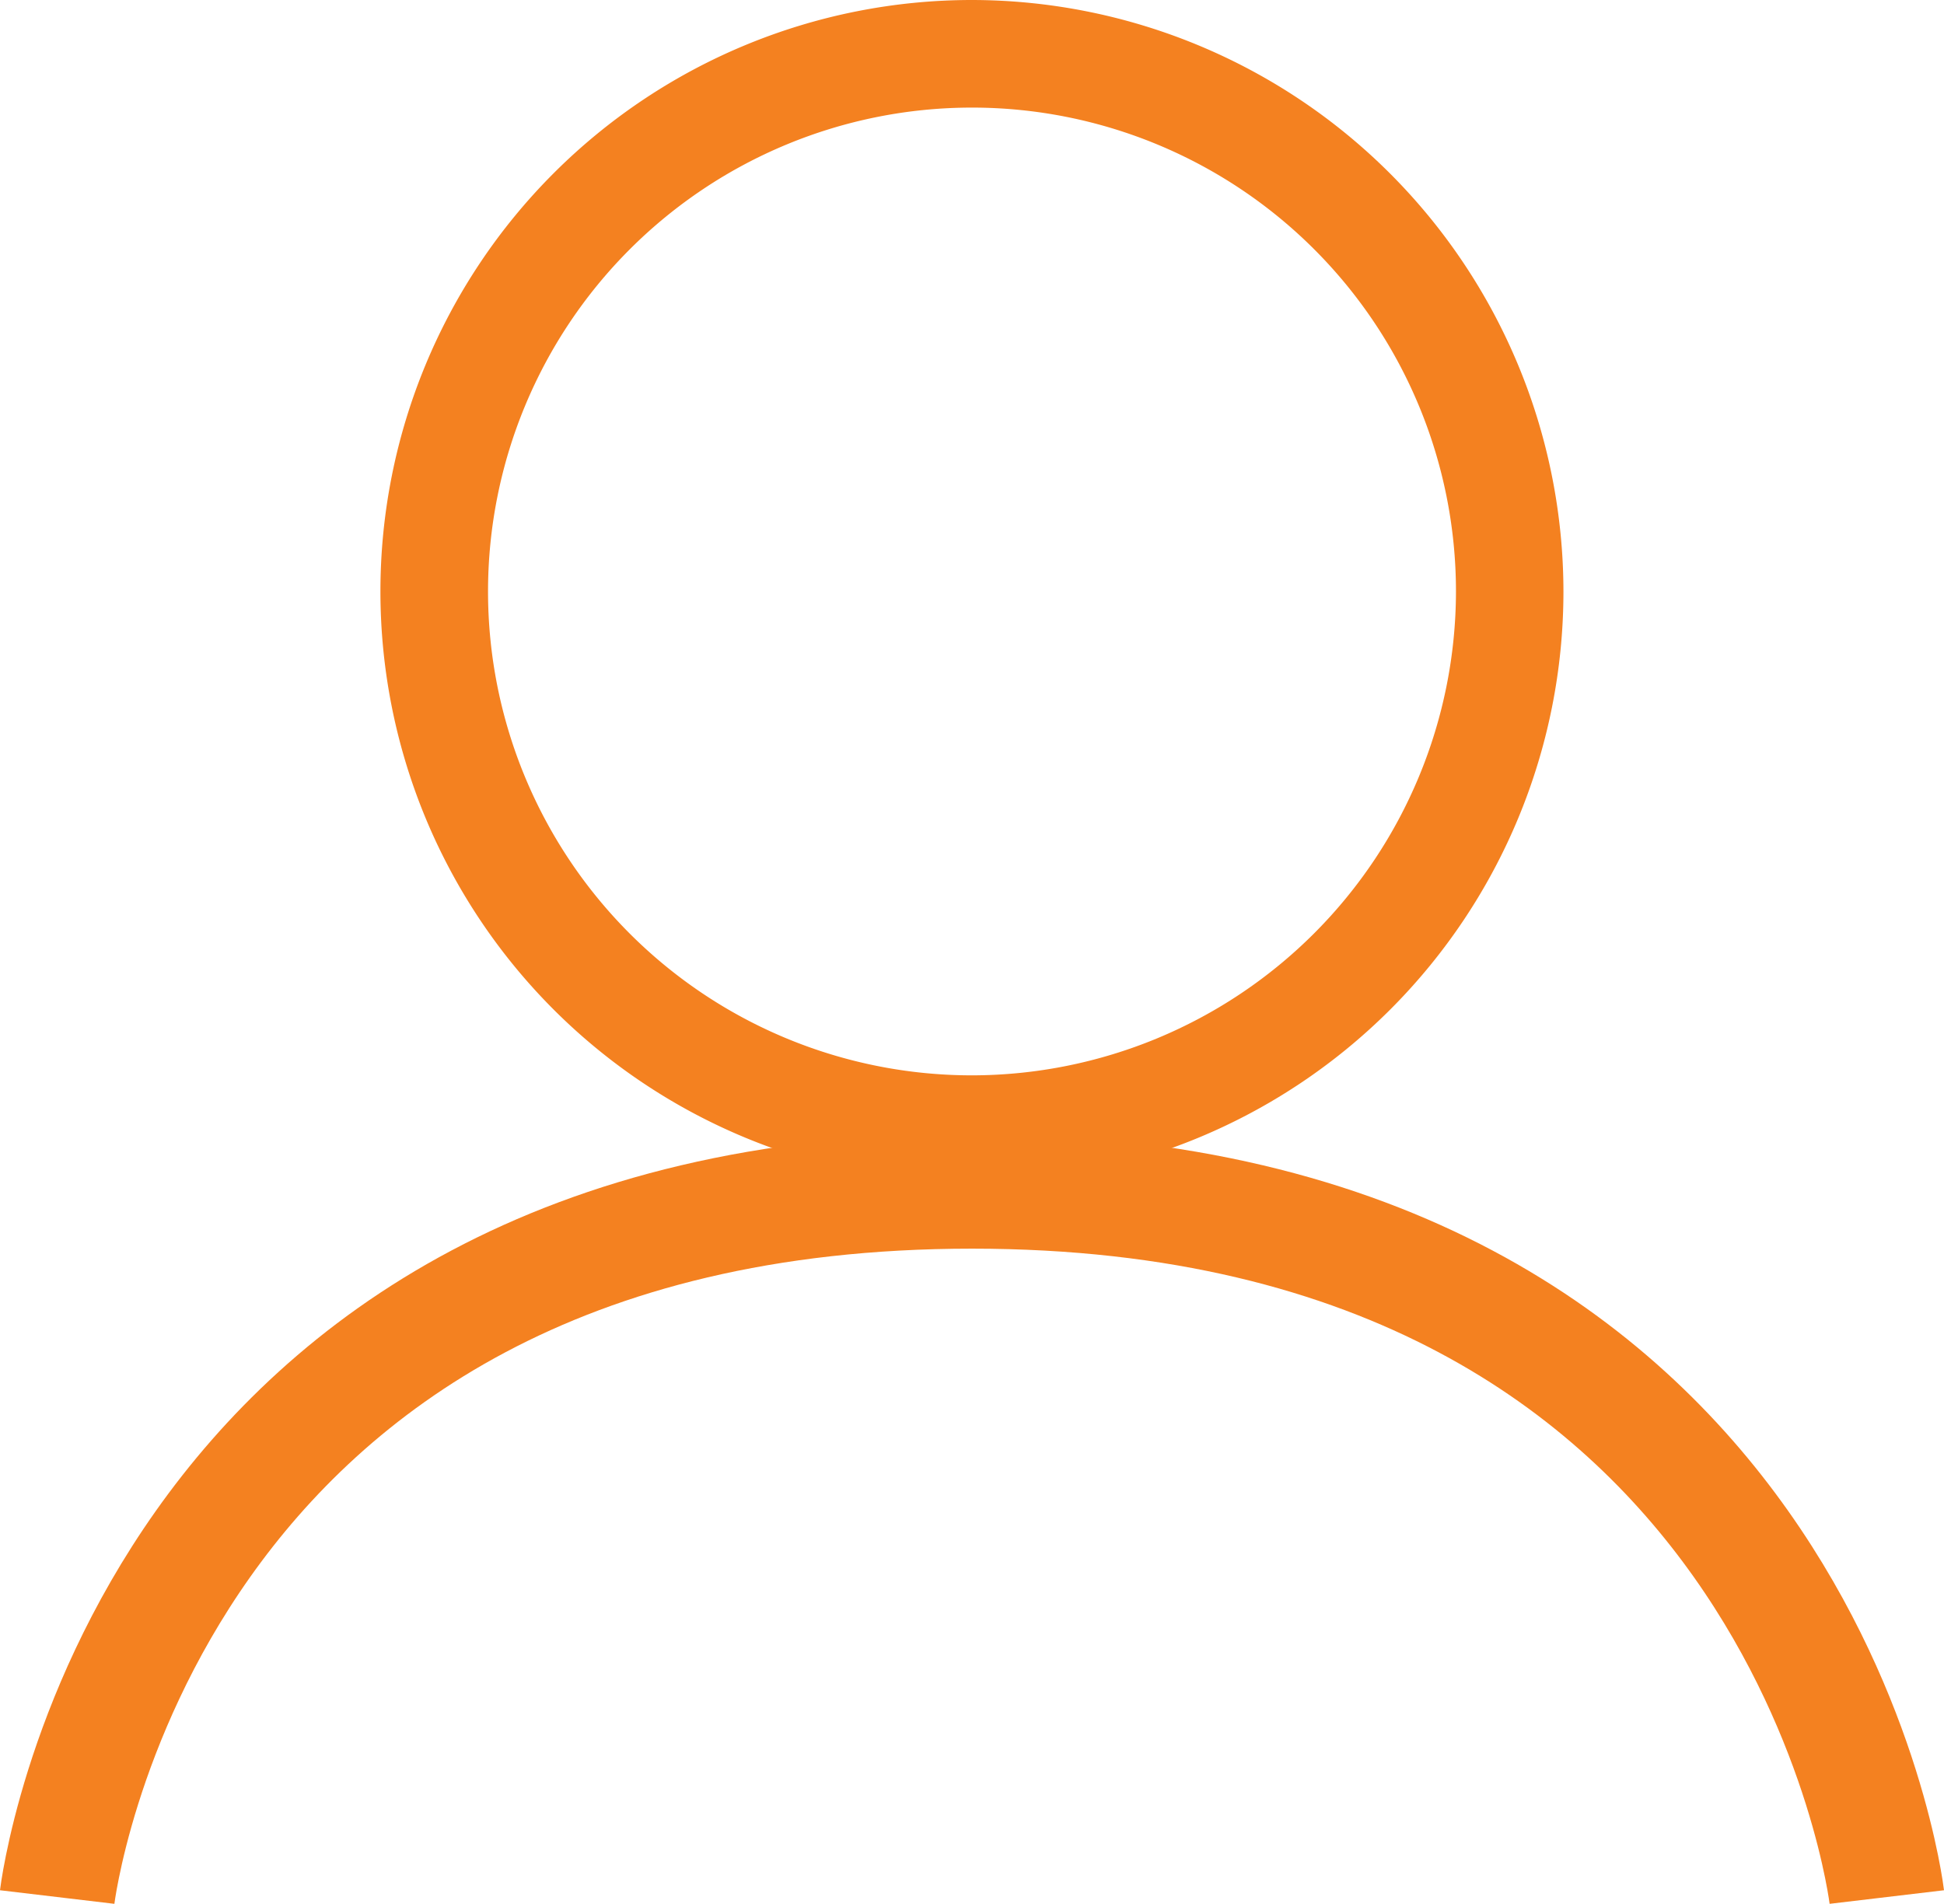 <svg xmlns="http://www.w3.org/2000/svg" width="28.688" height="28.1" viewBox="0 0 28.688 28.1">
  <g id="_003-user" data-name="003-user" transform="translate(109.743)">
    <g id="Grupo_23" data-name="Grupo 23" transform="translate(-104.129)">
      <g id="Grupo_22" data-name="Grupo 22" transform="translate(0)">
        <path id="Caminho_4" data-name="Caminho 4" d="M148.057,0a8.729,8.729,0,1,0,8.729,8.729A8.74,8.74,0,0,0,148.057,0Zm0,15.872A7.142,7.142,0,1,1,155.2,8.729,7.151,7.151,0,0,1,148.057,15.872Z" transform="translate(-139.328)" fill="#f48120"/>
      </g>
    </g>
    <path id="Caminho_5" data-name="Caminho 5" d="M-108.444,28.04s1.236-10.42,13.5-10.42,13.5,10.42,13.5,10.42" transform="translate(-0.455 -0.04)" fill="none" stroke="#f48120" stroke-width="1.7"/>
  </g>
</svg>
